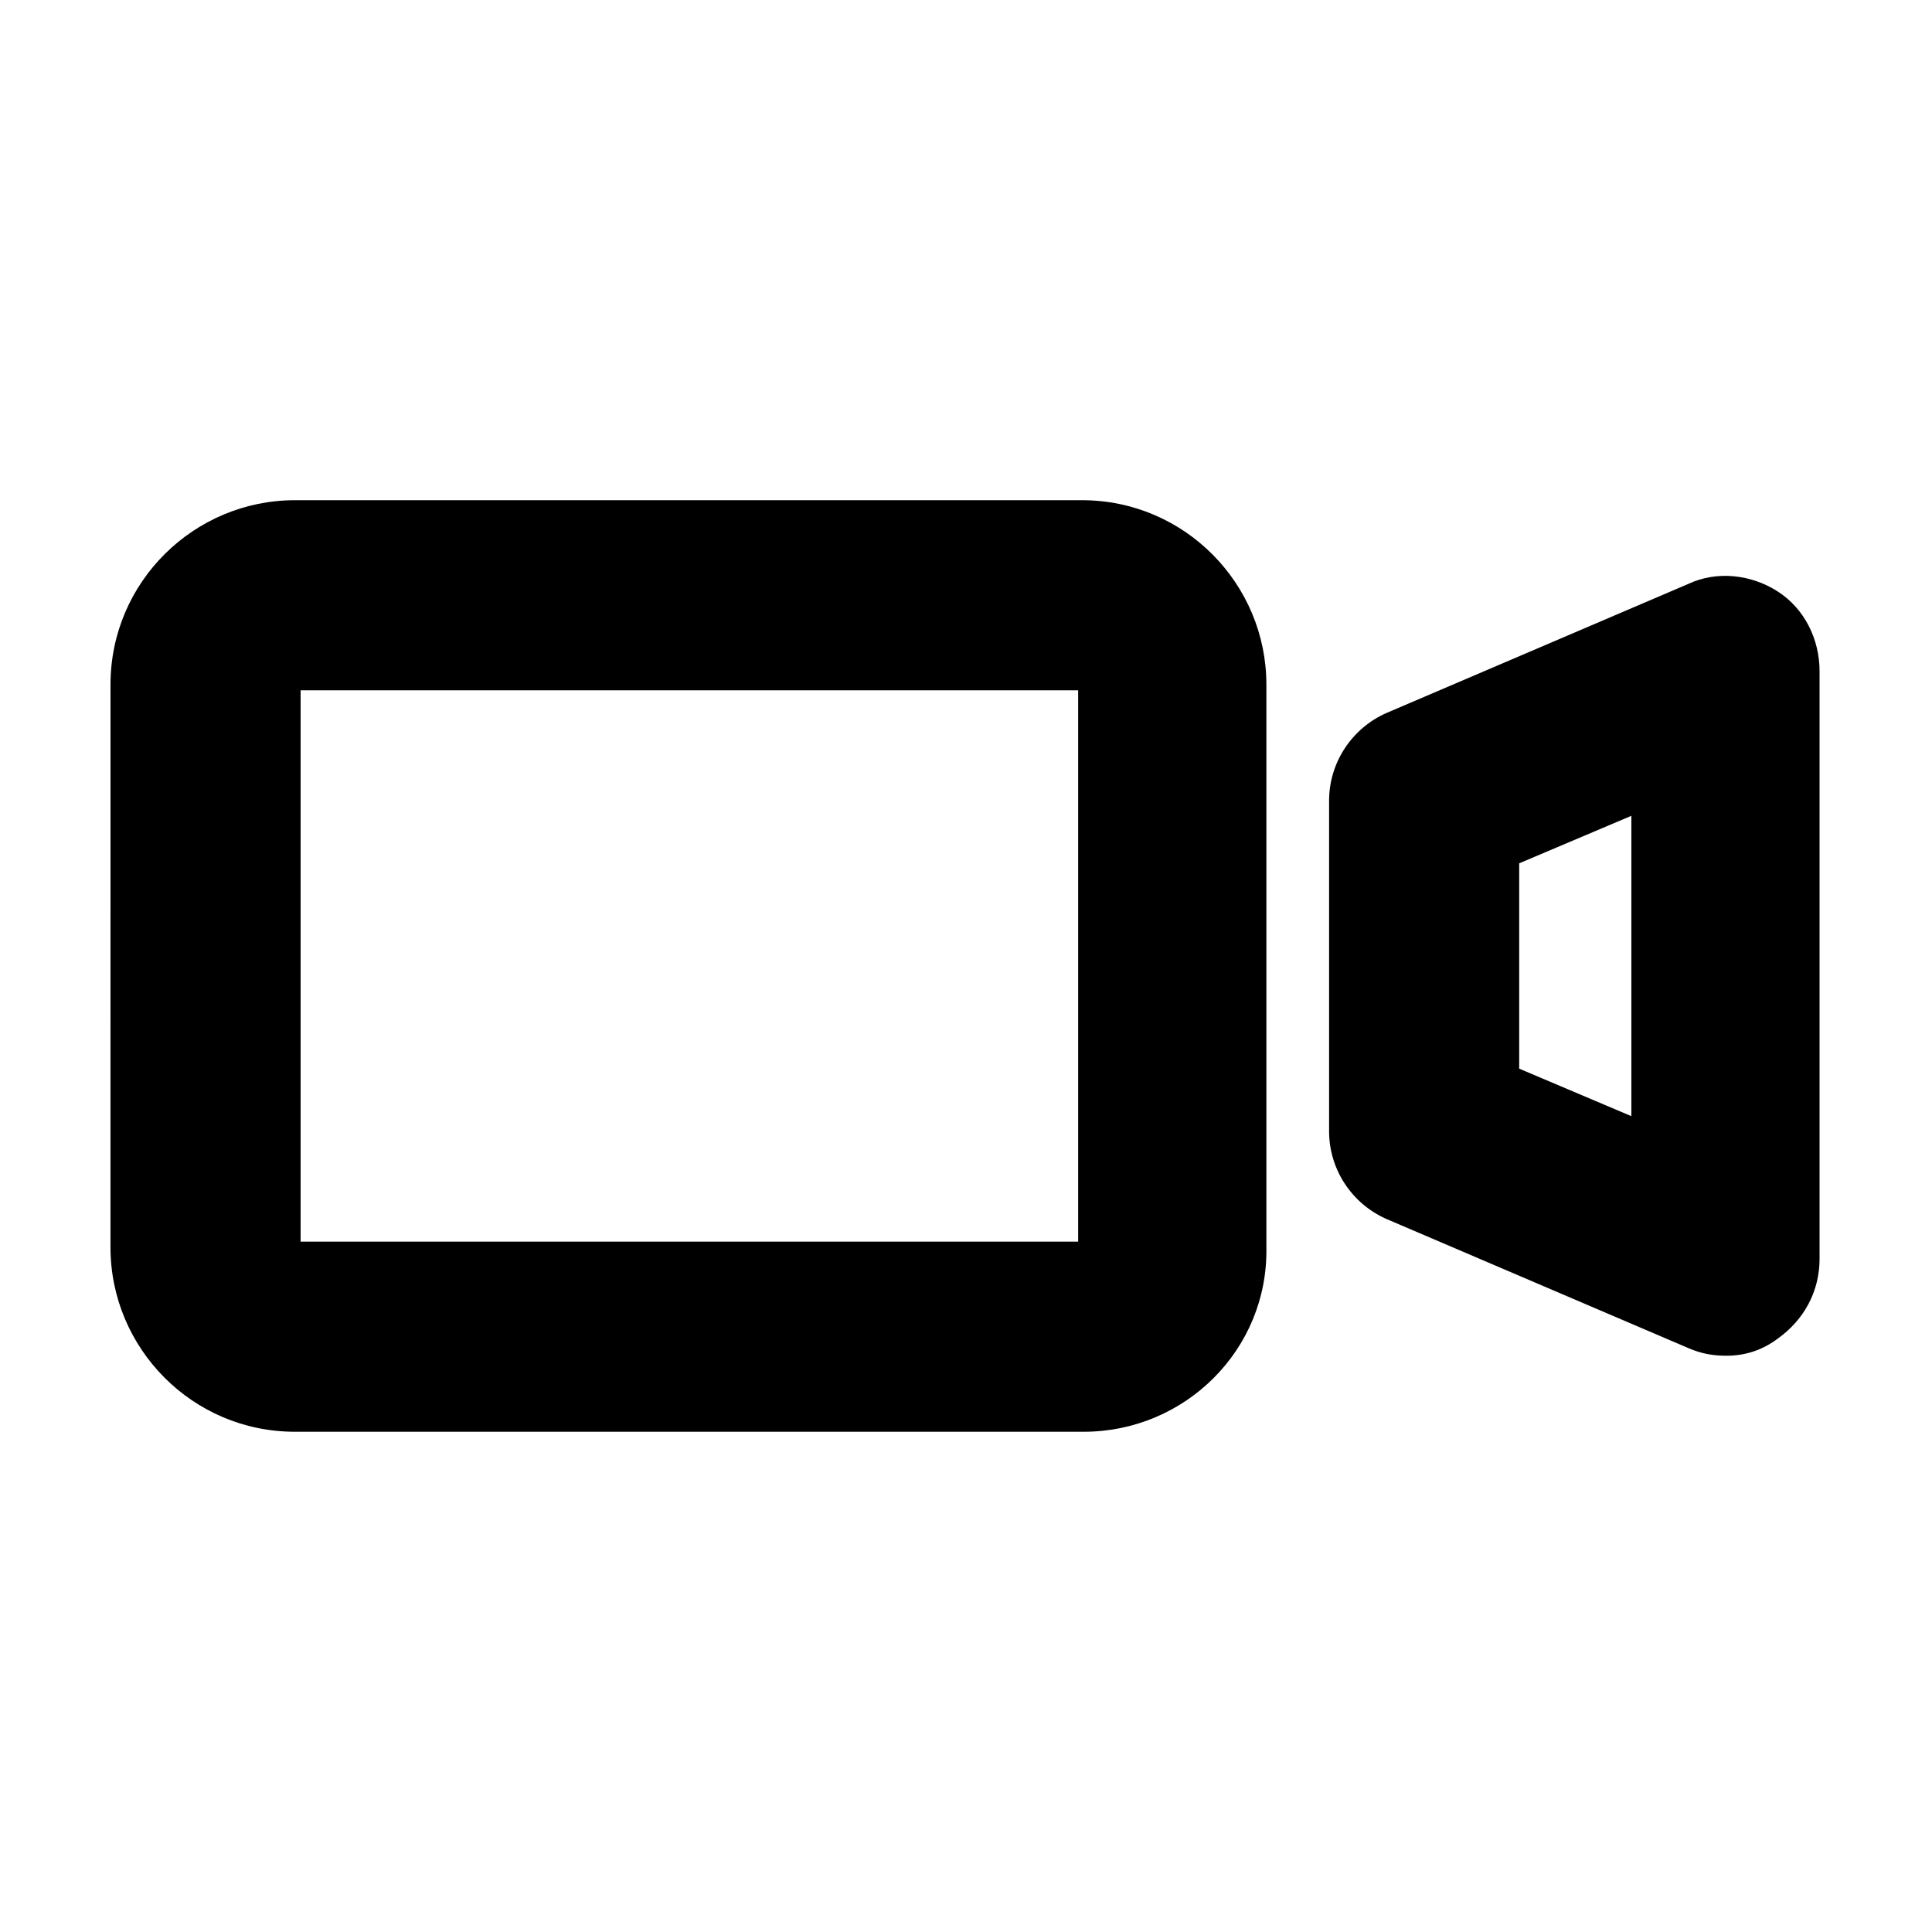 <?xml version="1.0" encoding="UTF-8"?>
<!-- Uploaded to: ICON Repo, www.svgrepo.com, Generator: ICON Repo Mixer Tools -->
<svg fill="#000000" width="800px" height="800px" version="1.1" viewBox="144 144 512 512" xmlns="http://www.w3.org/2000/svg">
 <g>
  <path d="m431.23 523.43h-209.08c-27.207 0-48.871-22.168-48.871-48.871l0.004-149.13c0-27.207 22.168-48.871 48.871-48.871h208.58c27.207 0 48.871 22.168 48.871 48.871v149.13c0.5 27.207-21.668 48.871-48.371 48.871zm-207.57-50.383h206.06v-146.11h-206.06z"/>
  <path d="m601.52 503.28c-3.527 0-6.551-0.504-10.078-2.016l-80.105-34.258c-9.07-4.031-15.113-13.098-15.113-23.176v-87.664c0-10.078 6.047-19.145 15.113-23.176l80.105-34.258c7.559-3.527 16.625-2.519 23.68 2.016s11.082 12.594 11.082 21.16v155.68c0 8.566-4.031 16.121-11.082 21.16-4.031 3.023-8.566 4.535-13.602 4.535zm-54.918-76.078 29.727 12.594v-79.598l-29.727 12.594z"/>
 </g>
</svg>